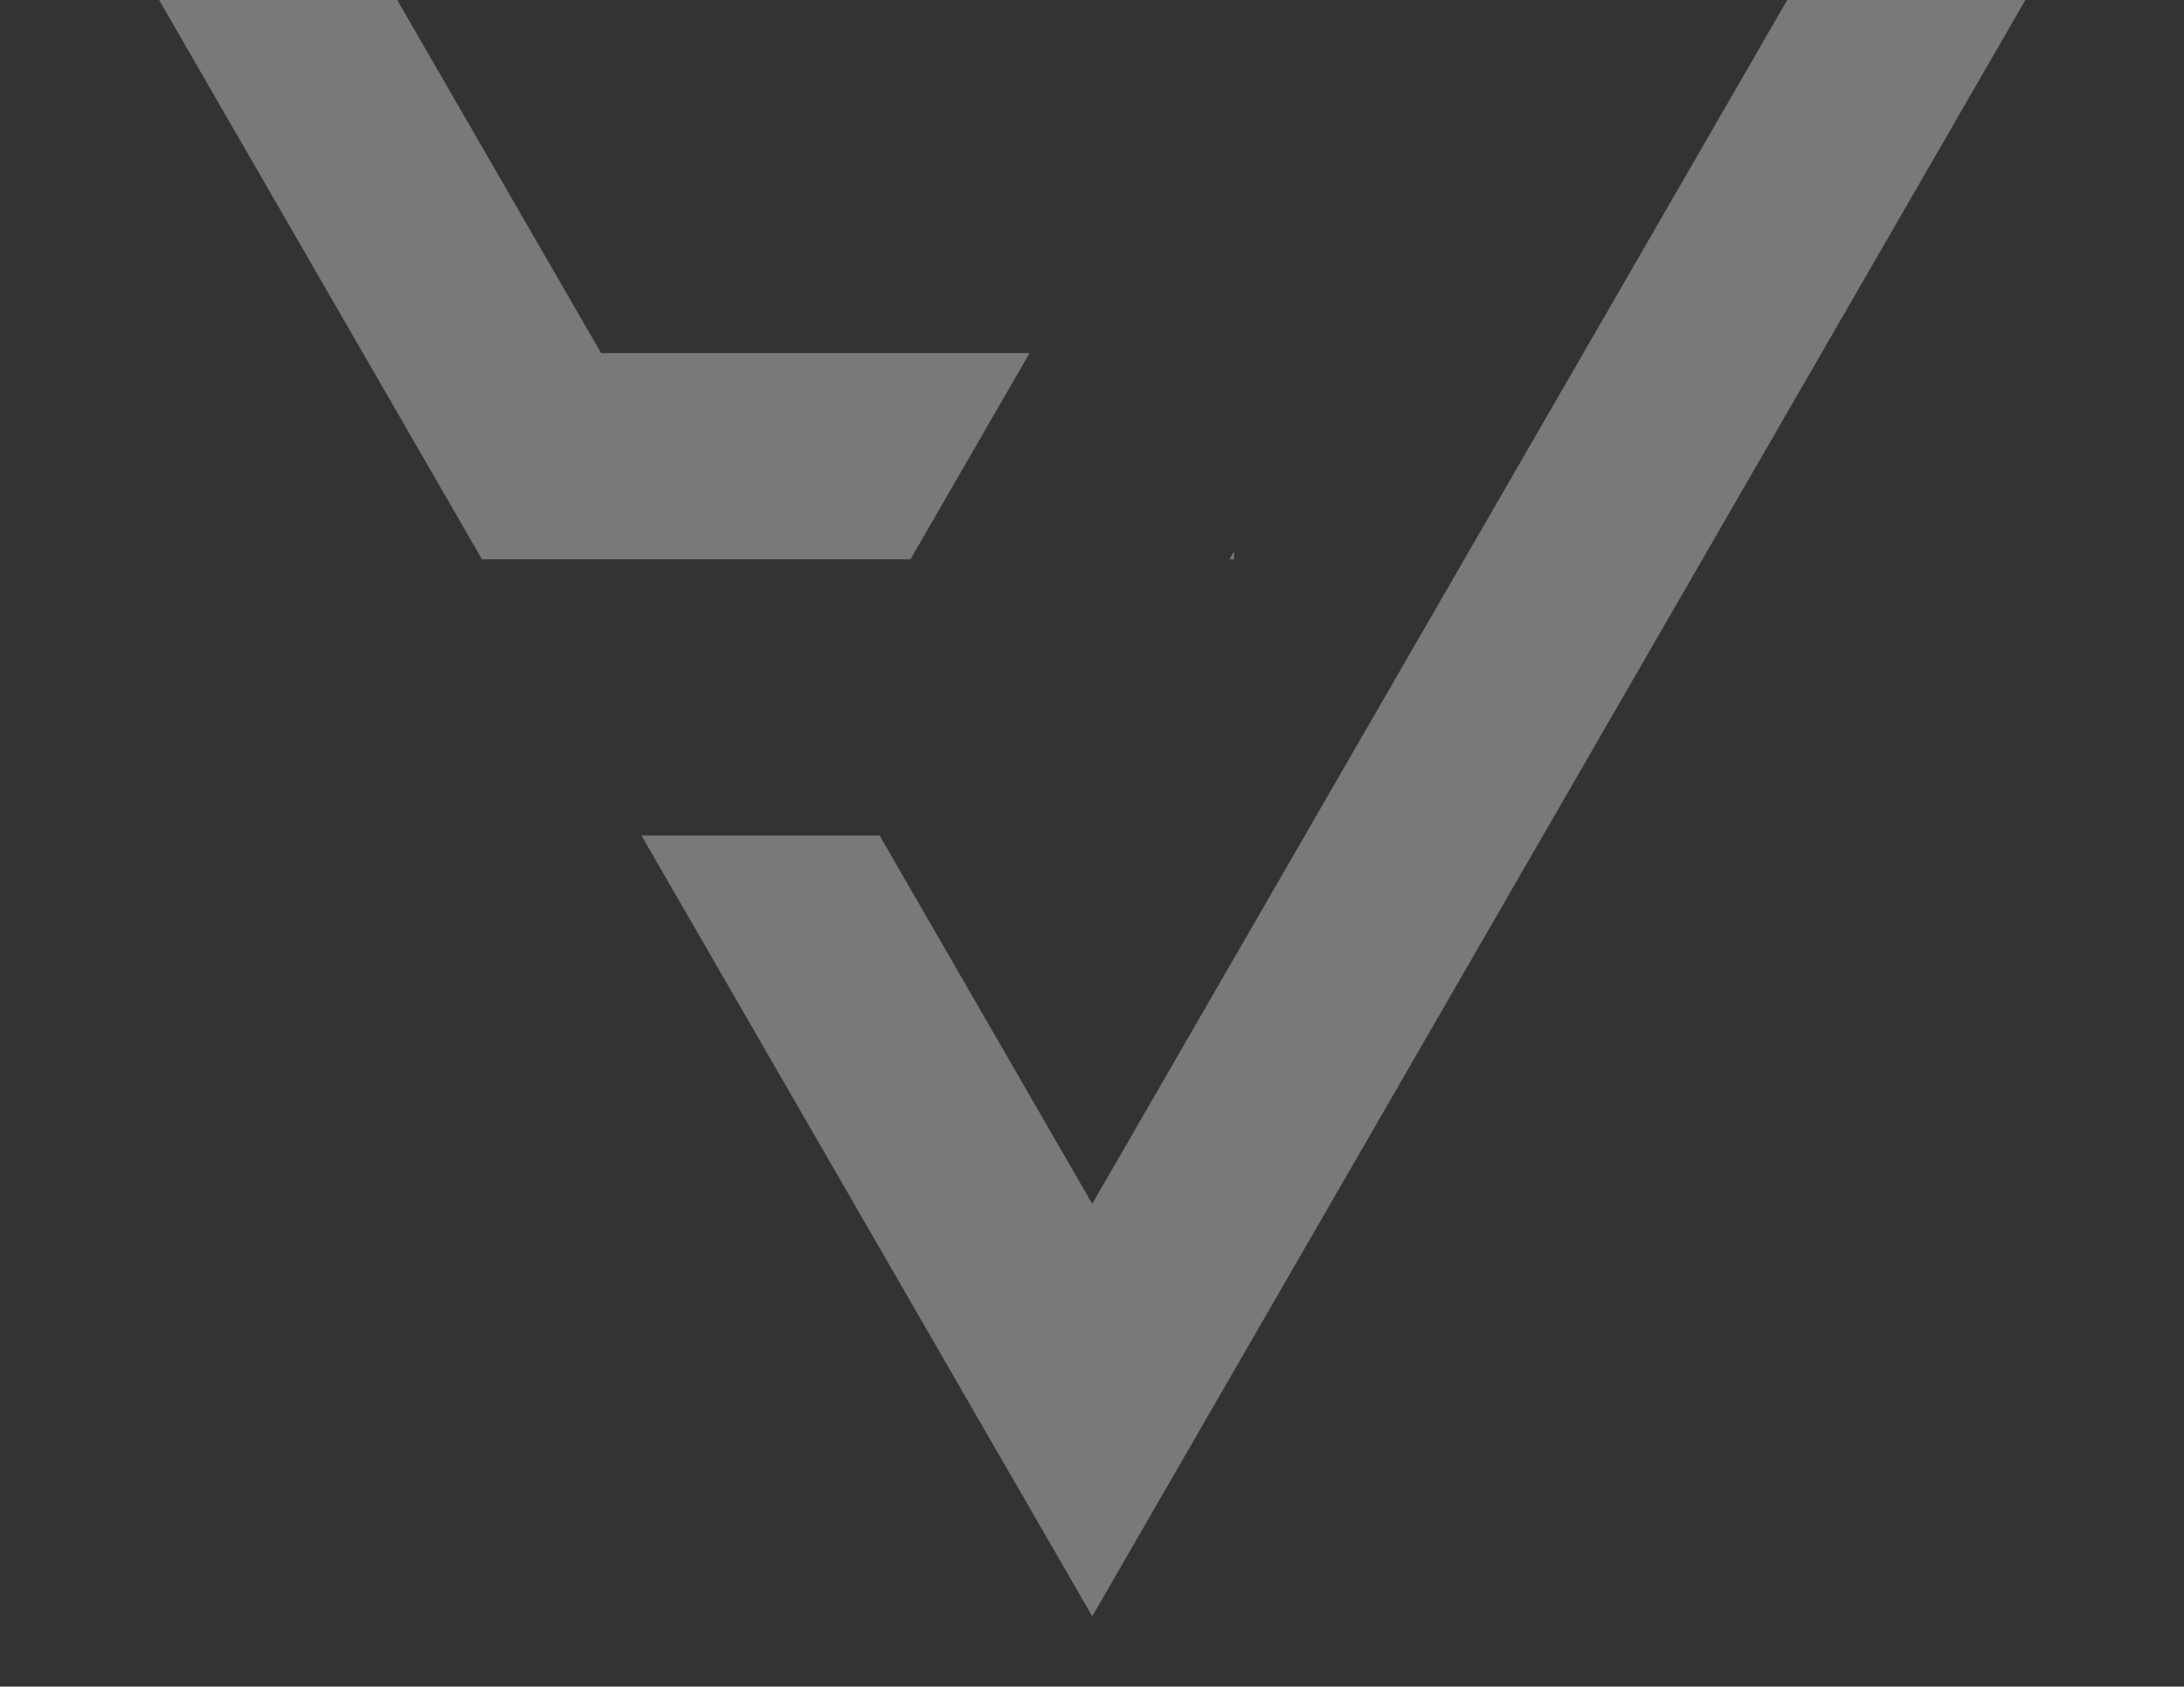 <?xml version="1.0" encoding="UTF-8"?> <svg xmlns="http://www.w3.org/2000/svg" width="518" height="400" viewBox="0 0 518 400" fill="none"><rect x="0" y="0" width="518" height="400" fill="#333333" stroke="none"/> <g clip-path="url(#clip0_138_1485)"> <path fill-rule="evenodd" clip-rule="evenodd" d="M287.297 334.424L259.056 383.338L230.816 334.424L152.147 198.165H208.627L259.056 285.51L433.415 -16.488L84.698 -16.488L142.565 83.741H244.189L215.948 132.655H170.805L170.805 132.655H114.325L28.217 -16.488L-0.023 -65.402L56.457 -65.402L461.656 -65.402L518.136 -65.402L489.896 -16.488L287.297 334.424ZM291.592 132.655H292.685V130.763L291.592 132.655Z" fill="white" fill-opacity="0.34"></path> </g> <defs> <clipPath id="clip0_138_1485"> <rect width="518" height="400" fill="white"></rect> </clipPath> </defs> </svg> 